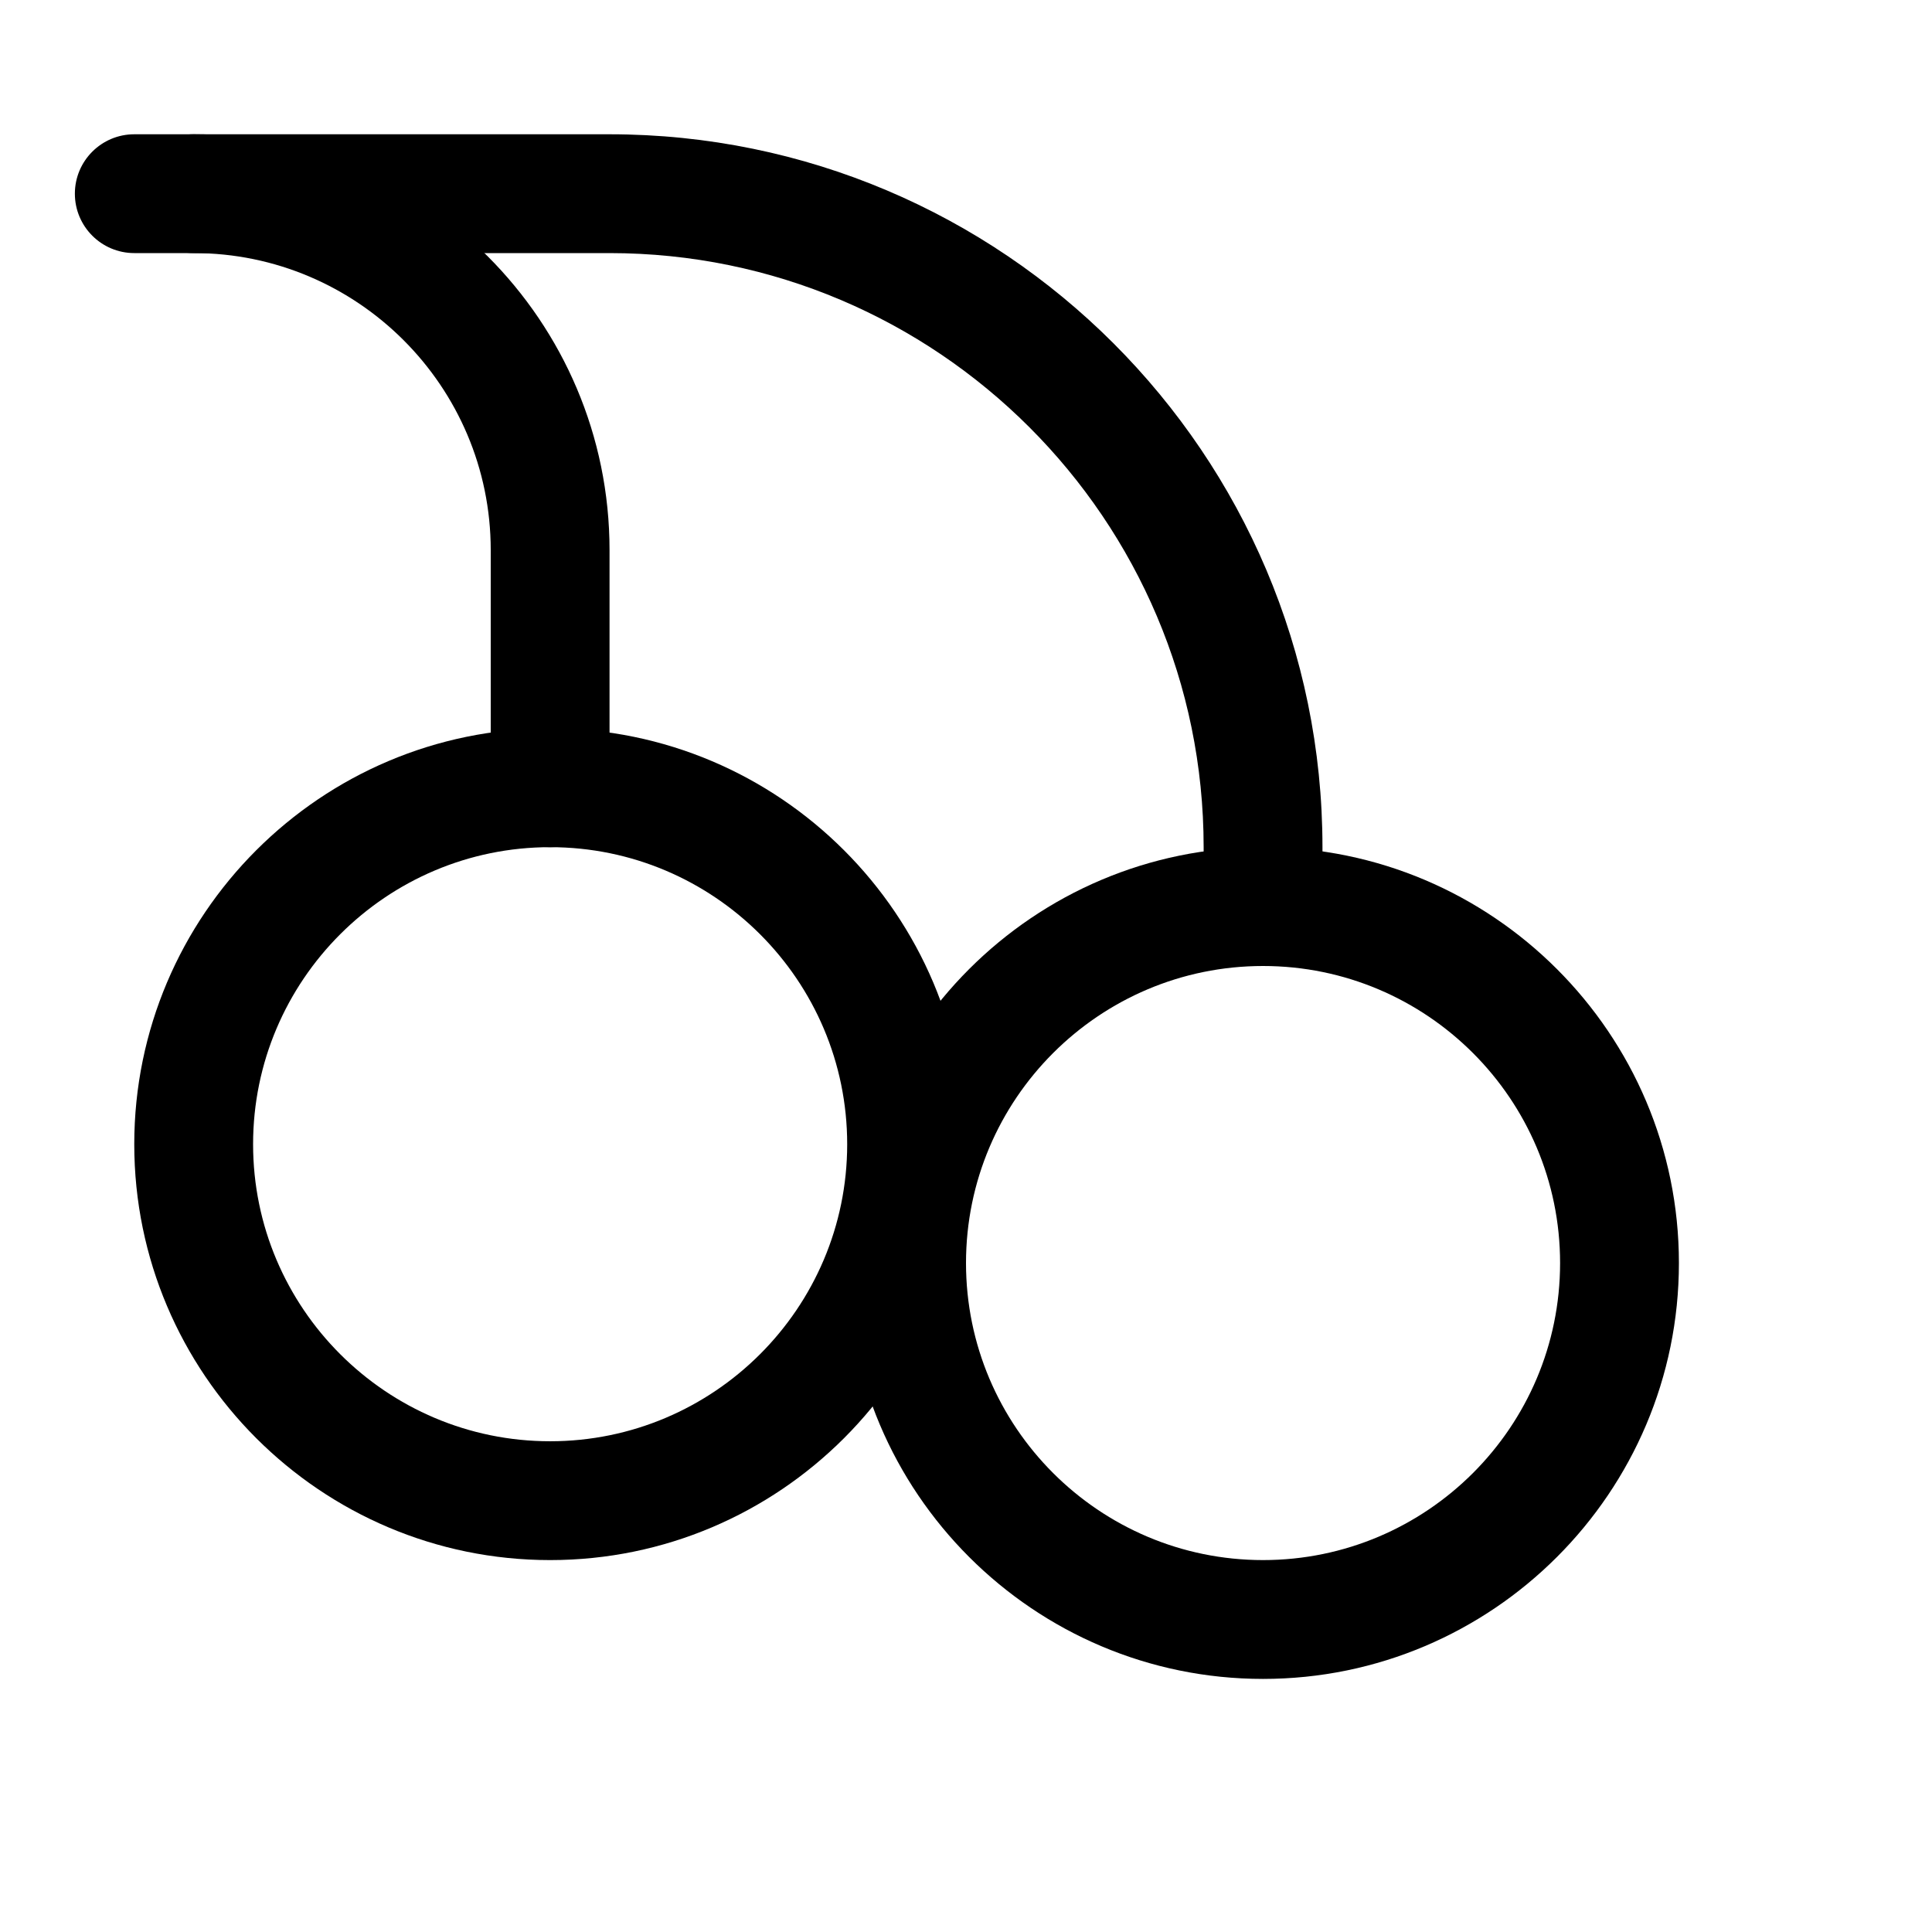 <?xml version="1.0" encoding="UTF-8"?>
<!-- Uploaded to: ICON Repo, www.iconrepo.com, Generator: ICON Repo Mixer Tools -->
<svg fill="#000000" width="800px" height="800px" version="1.1" viewBox="144 144 512 512" xmlns="http://www.w3.org/2000/svg">
 <g>
  <path d="m289.79 557.44c-60.77 0-110.21-49.434-110.21-110.21 0-60.773 49.438-110.21 110.21-110.21 60.773 0 110.21 49.434 110.21 110.21 0 60.773-49.438 110.21-110.21 110.21zm0-188.93c-43.391 0-78.719 35.297-78.719 78.719s35.328 78.719 78.719 78.719c43.391 0 78.723-35.297 78.723-78.719s-35.332-78.719-78.723-78.719z"/>
  <path d="m478.72 588.93c-60.773 0-110.21-49.434-110.21-110.21s49.434-110.21 110.21-110.21 110.21 49.434 110.21 110.21-49.434 110.21-110.21 110.21zm0-188.93c-43.422 0-78.719 35.297-78.719 78.719s35.297 78.719 78.719 78.719 78.719-35.297 78.719-78.719-35.297-78.719-78.719-78.719z"/>
  <path d="m478.72 400c-8.691 0-15.742-7.055-15.742-15.746v-15.742c0-86.812-70.629-157.44-157.44-157.44h-125.95c-8.691 0-15.746-7.055-15.746-15.746 0-8.688 7.055-15.742 15.746-15.742h125.95c104.2 0 188.93 84.734 188.93 188.93v15.742c-0.004 8.691-7.055 15.746-15.746 15.746z"/>
  <path d="m289.79 368.51c-8.691 0-15.742-7.055-15.742-15.746v-62.977c0-43.391-35.332-78.719-78.723-78.719-8.688 0-15.742-7.055-15.742-15.746 0-8.688 7.055-15.742 15.742-15.742 60.773 0 110.21 49.438 110.21 110.21v62.977c0 8.691-7.055 15.746-15.746 15.746z"/>
 </g>
</svg>